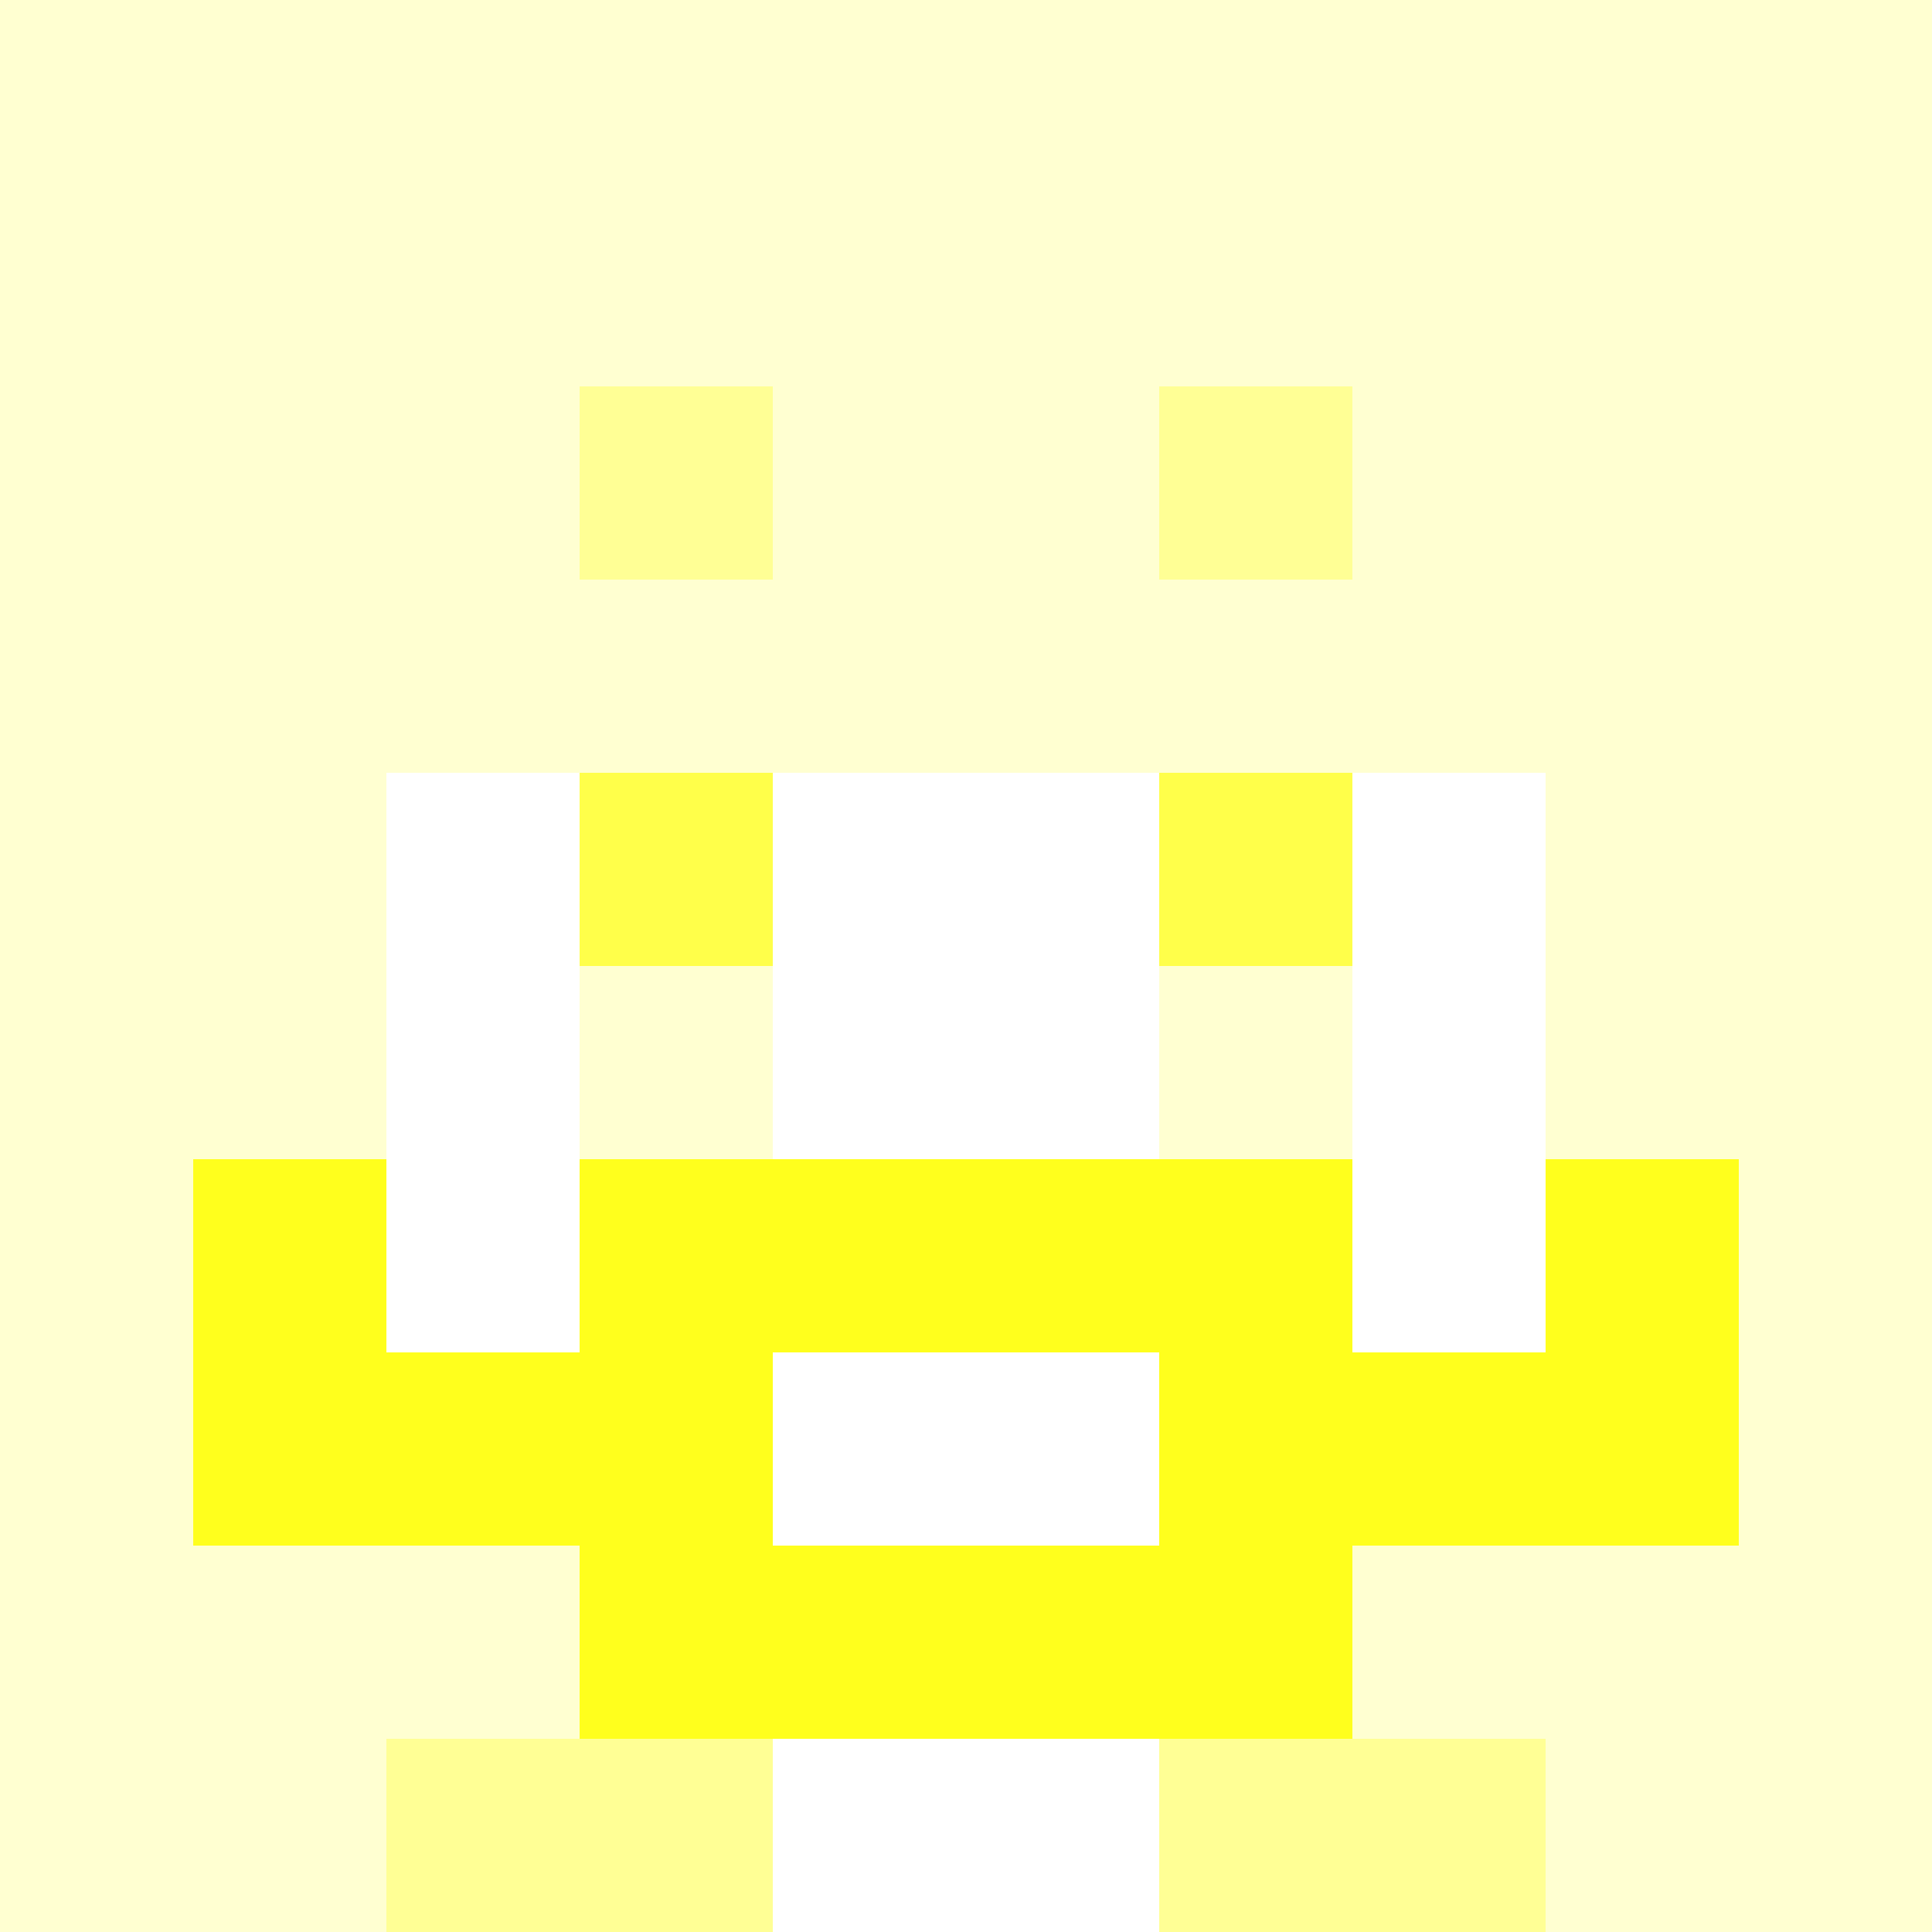 <svg xmlns="http://www.w3.org/2000/svg" version="1.1" width="941" height="941" viewBox="0 0 941 941">
  <title>'goose-pfp-royal' by Dmitri Cherniak</title>
  <desc>The Goose Is Loose</desc>
  <rect width="100%" height="100%" fill="#FFFFFF"></rect>
  <g>
    <g id="0-0">
      <rect x="0" y="0" height="941" width="941" fill="#FFFFD1"></rect>
      <g>
        <rect id="0-0-3-2-4-7" x="282.3" y="188.2" width="376.4" height="658.7" fill="#FFFFFF"></rect>
        <rect id="0-0-2-3-6-5" x="188.2" y="282.3" width="564.6" height="470.5" fill="#FFFFFF"></rect>
        <rect id="0-0-4-8-2-2" x="376.4" y="752.8" width="188.2" height="188.2" fill="#FFFFFF"></rect>
        <rect id="0-0-1-7-8-1" x="94.1" y="658.7" width="752.8" height="94.1" fill="#FFFF1D"></rect>
        <rect id="0-0-3-6-4-3" x="282.3" y="564.6" width="376.4" height="282.3" fill="#FFFF1D"></rect>
        <rect id="0-0-4-7-2-1" x="376.4" y="658.7" width="188.2" height="94.1" fill="#FFFFFF"></rect>
        <rect id="0-0-1-6-1-2" x="94.1" y="564.6" width="94.1" height="188.2" fill="#FFFF1D"></rect>
        <rect id="0-0-8-6-1-2" x="752.8" y="564.6" width="94.1" height="188.2" fill="#FFFF1D"></rect>
        <rect id="0-0-3-4-1-1" x="282.3" y="376.4" width="94.1" height="94.1" fill="#FFFF4A"></rect>
        <rect id="0-0-6-4-1-1" x="564.6" y="376.4" width="94.1" height="94.1" fill="#FFFF4A"></rect>
        <rect id="0-0-3-5-1-1" x="282.3" y="470.5" width="94.1" height="94.1" fill="#FFFFD1"></rect>
        <rect id="0-0-6-5-1-1" x="564.6" y="470.5" width="94.1" height="94.1" fill="#FFFFD1"></rect>
        <rect id="0-0-2-1-1-2" x="188.2" y="94.1" width="94.1" height="188.2" fill="#FFFFD1"></rect>
        <rect id="0-0-4-1-2-2" x="376.4" y="94.1" width="188.2" height="188.2" fill="#FFFFD1"></rect>
        <rect id="0-0-7-1-1-2" x="658.7" y="94.1" width="94.1" height="188.2" fill="#FFFFD1"></rect>
        <rect id="0-0-2-2-6-2" x="188.2" y="188.2" width="564.6" height="188.2" fill="#FFFFD1"></rect>
        <rect id="0-0-3-2-1-1" x="282.3" y="188.2" width="94.1" height="94.1" fill="#FFFF95"></rect>
        <rect id="0-0-6-2-1-1" x="564.6" y="188.2" width="94.1" height="94.1" fill="#FFFF95"></rect>
        <rect id="0-0-2-9-2-1" x="188.2" y="846.9" width="188.2" height="94.1" fill="#FFFF95"></rect>
        <rect id="0-0-6-9-2-1" x="564.6" y="846.9" width="188.2" height="94.1" fill="#FFFF95"></rect>
      </g>
    </g>
  </g>
</svg>